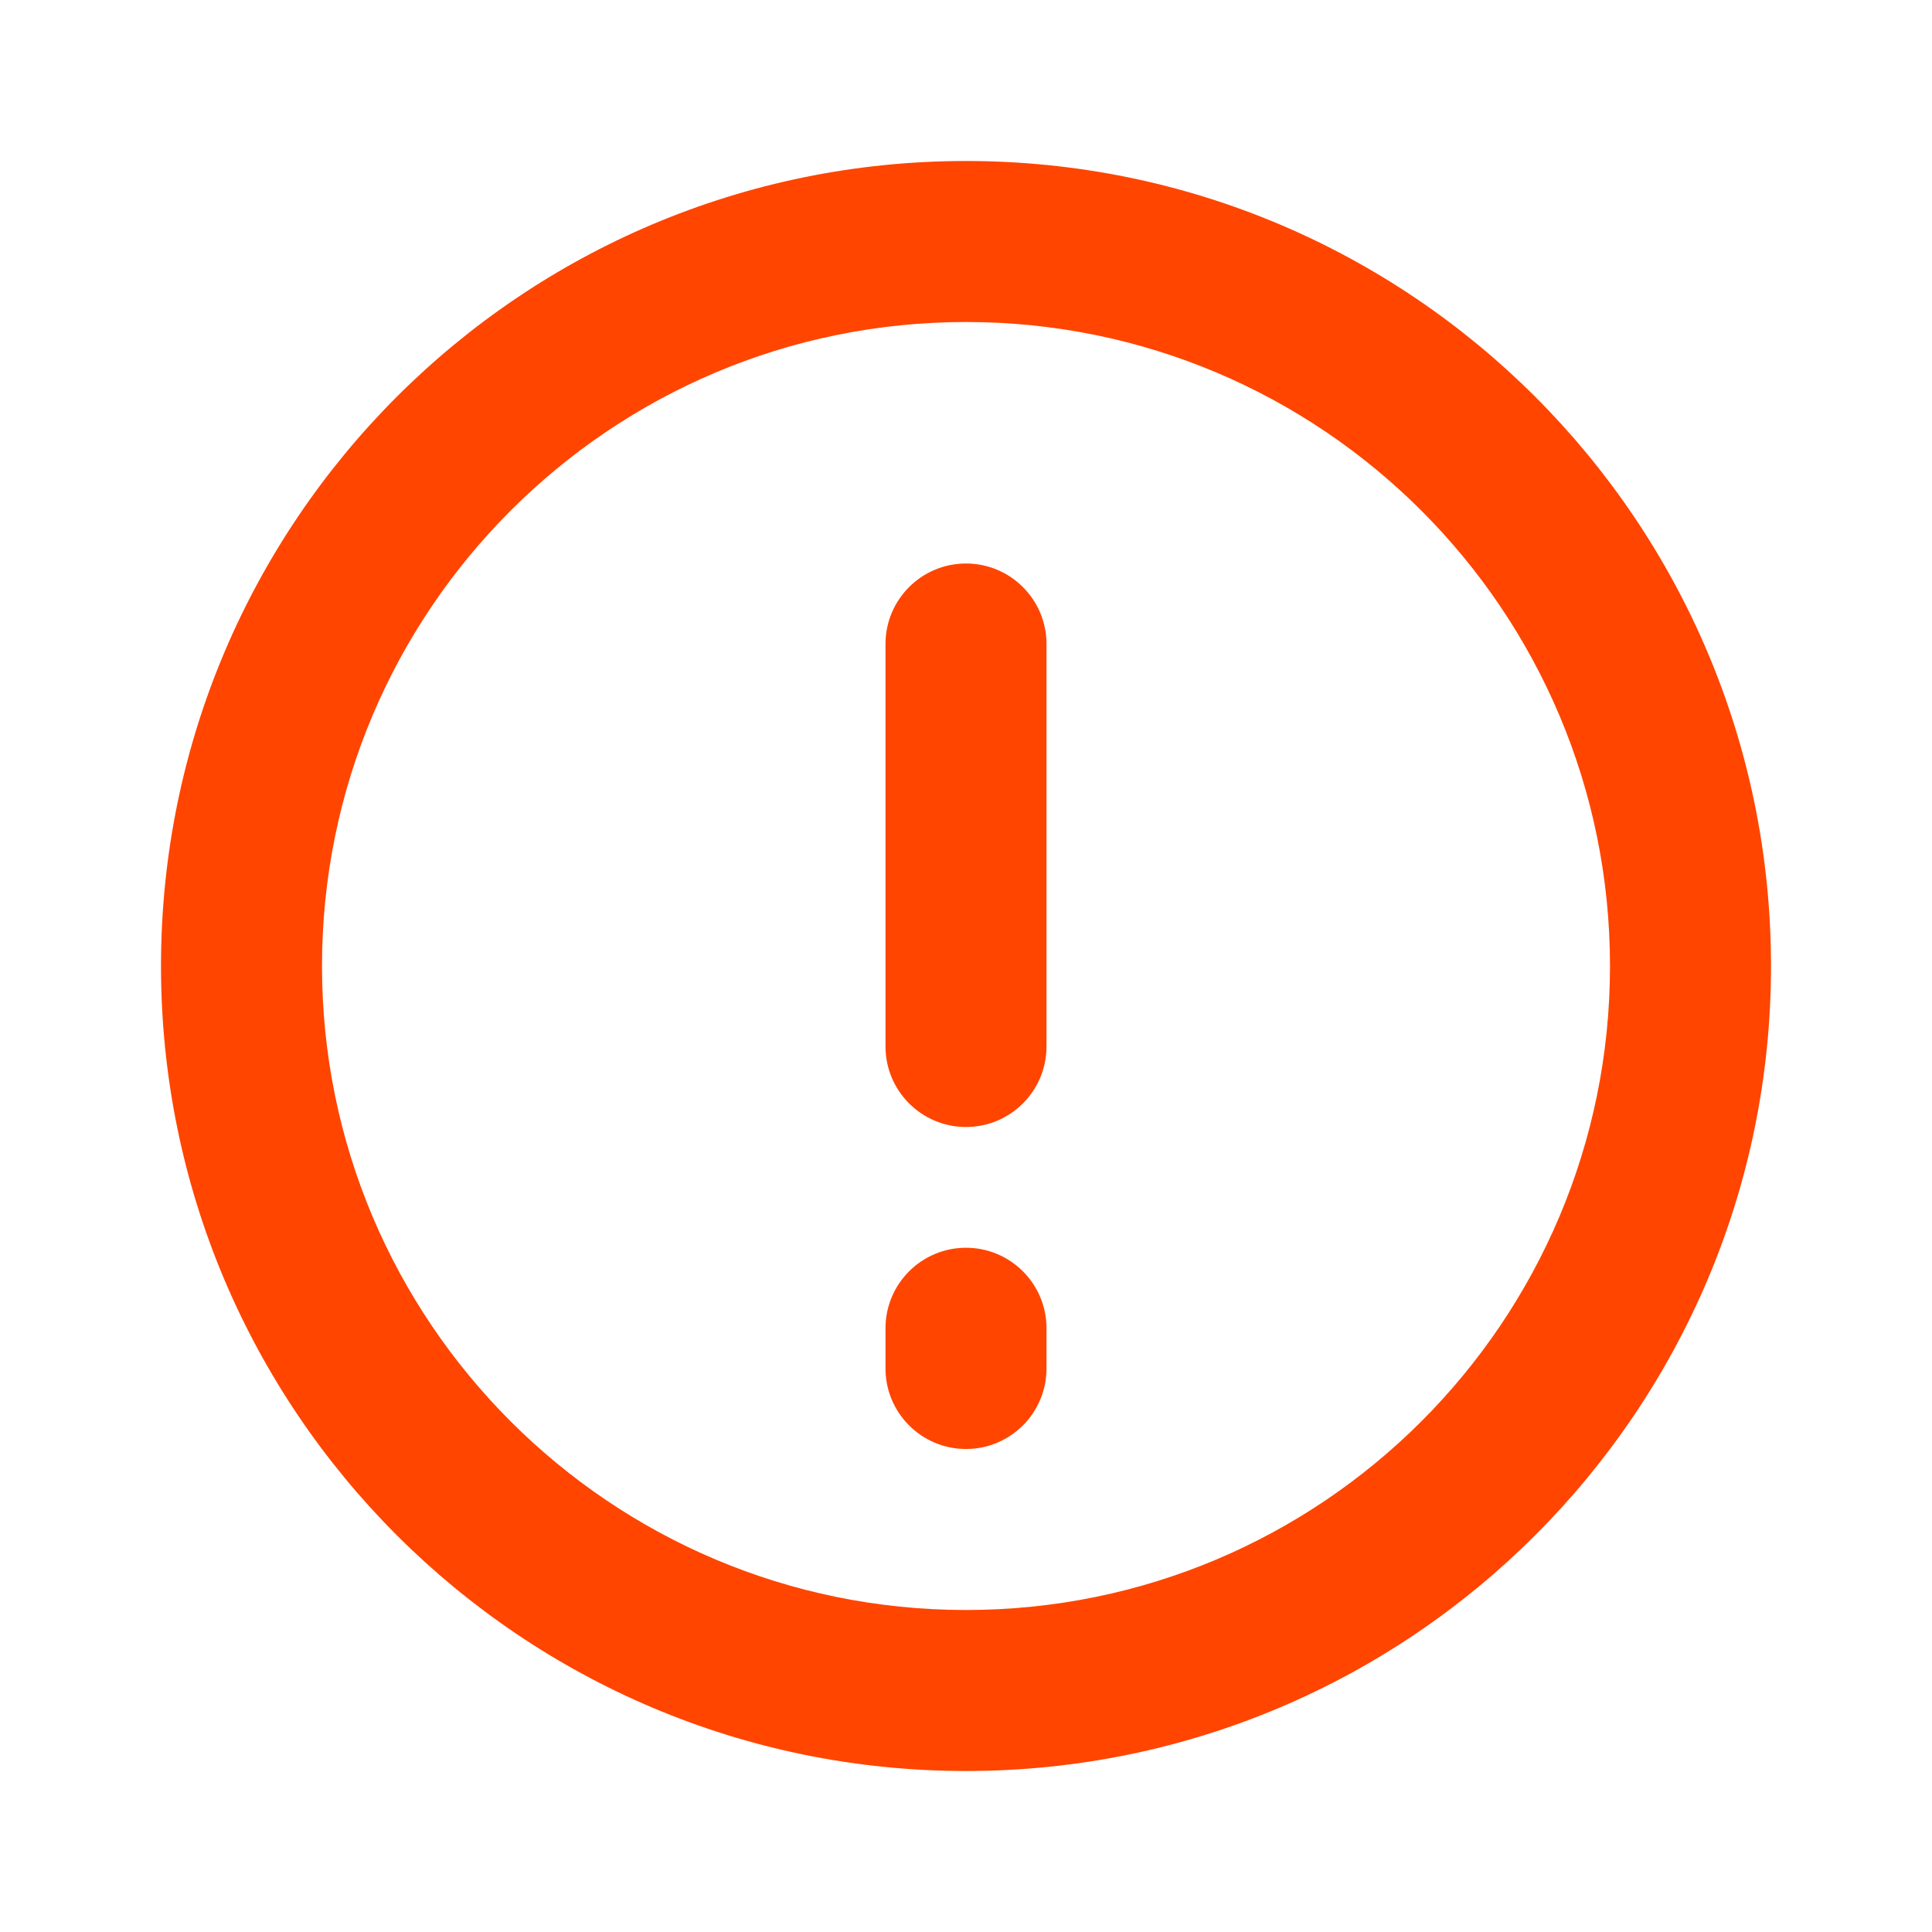 <svg width="24" height="24" viewBox="0 0 24 24" fill="none" xmlns="http://www.w3.org/2000/svg">
<path fill-rule="evenodd" clip-rule="evenodd" d="M12 4C7.582 4 4 7.582 4 12C4 16.418 7.582 20 12 20C16.418 20 20 16.418 20 12C20 7.582 16.418 4 12 4ZM2 12C2 6.477 6.477 2 12 2C17.523 2 22 6.477 22 12C22 17.523 17.523 22 12 22C6.477 22 2 17.523 2 12Z" fill="#ff4500"/>
<path fill-rule="evenodd" clip-rule="evenodd" d="M12 7C12.552 7 13 7.448 13 8L13 13C13 13.552 12.552 14 12 14C11.448 14 11 13.552 11 13L11 8C11 7.448 11.448 7 12 7Z" fill="#ff4500"/>
<path fill-rule="evenodd" clip-rule="evenodd" d="M12 15.5C12.552 15.5 13 15.948 13 16.5L13 17C13 17.552 12.552 18 12 18C11.448 18 11 17.552 11 17L11 16.5C11 15.948 11.448 15.5 12 15.5Z" fill="#ff4500"/>
</svg>
